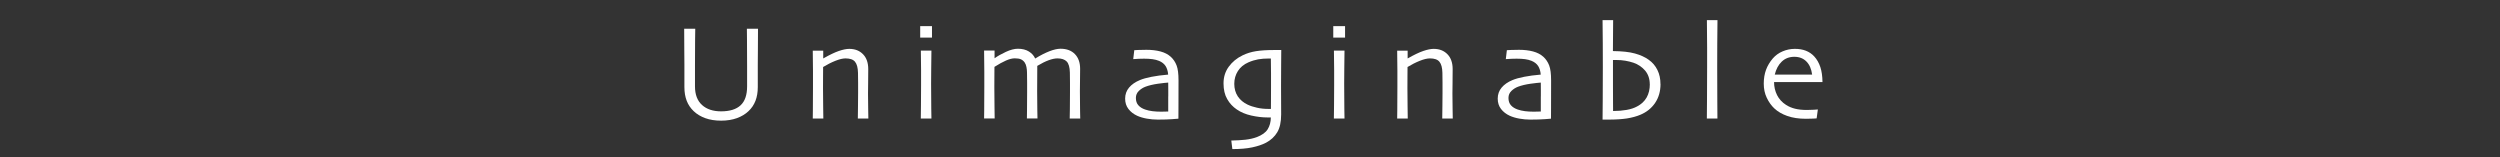 <?xml version="1.0" encoding="UTF-8"?>
<svg id="_圖層_1" data-name="圖層 1" xmlns="http://www.w3.org/2000/svg" viewBox="0 0 453.79 28.57">
  <rect x="0" y="0" width="453.79" height="28.57" fill="#333333" stroke="none"/>
  <defs>
    <style>
      .cls-1 {
        fill: #fff;
      }
    </style>
  </defs>
  <path class="cls-1" d="m137.59,5.21c0,1.56,0,2.85-.02,3.87-.02,1.02-.02,1.91-.02,2.66,0,.93,0,1.72,0,2.37,0,.65,0,1.22,0,1.7,0,.94-.14,1.77-.42,2.49-.28.72-.7,1.35-1.27,1.88-.57.54-1.27.96-2.09,1.26-.83.3-1.79.46-2.87.46s-2.05-.15-2.87-.45c-.83-.3-1.53-.72-2.11-1.27-.57-.54-.99-1.16-1.27-1.88-.28-.72-.42-1.55-.42-2.49,0-.48,0-1.05,0-1.7,0-.65,0-1.44,0-2.37,0-.76,0-1.64-.02-2.66-.02-1.02-.02-2.31-.02-3.87h2.01c0,.2-.02.9-.03,2.08-.01,1.18-.02,2.73-.02,4.66,0,.58,0,1.19,0,1.81,0,.63,0,1.27,0,1.92,0,1.49.43,2.61,1.28,3.38s2.01,1.15,3.46,1.15c1.57,0,2.76-.37,3.54-1.1.79-.73,1.18-1.88,1.18-3.43,0-.66,0-1.3,0-1.92,0-.62,0-1.23,0-1.81,0-1.92,0-3.5-.02-4.72-.02-1.23-.02-1.9-.02-2.01h2.01Z"/>
  <path class="cls-1" d="m157.63,21.51h-1.92c0-.23.02-.98.03-2.25.01-1.27.02-2.06.02-2.36,0-.42,0-1.05,0-1.87,0-.82-.01-1.43-.02-1.81-.02-.93-.2-1.6-.54-2.01-.33-.41-.91-.61-1.73-.61-.5,0-1.11.15-1.84.44-.73.29-1.47.67-2.22,1.12,0,.09,0,.57-.01,1.45,0,.88-.01,1.68-.01,2.4,0,.94.01,2.08.03,3.41.02,1.33.03,2.03.03,2.09h-1.92c0-.06,0-.55.02-1.49.02-.94.02-2.33.02-4.18,0-.85,0-1.85,0-3,0-1.14-.02-2.36-.04-3.65h1.9v1.4s0,.02,0,.02c1.14-.65,2.08-1.1,2.84-1.36.76-.26,1.39-.38,1.89-.38,1.04,0,1.87.33,2.5.98.63.65.94,1.55.94,2.69,0,1.02,0,1.91-.02,2.65-.01.74-.02,1.35-.02,1.81,0,.74.01,1.66.03,2.77.02,1.11.03,1.69.03,1.75Z"/>
  <path class="cls-1" d="m169.17,6.83h-2.14v-2.09h2.14v2.09Zm-.11,14.69h-1.92c0-.13.02-.93.03-2.4.01-1.47.02-2.68.02-3.64,0-.84,0-1.76,0-2.76,0-1-.02-2.18-.04-3.53h1.92c-.02,1.17-.03,2.26-.04,3.28-.01,1.02-.02,1.93-.02,2.72,0,1.89.01,3.41.03,4.55s.03,1.73.03,1.77Z"/>
  <path class="cls-1" d="m196.09,21.51h-1.92c0-.09.02-.66.03-1.7s.02-2.03.02-2.96c0-.37,0-.96,0-1.8,0-.83-.01-1.46-.02-1.87-.02-.97-.22-1.65-.58-2.02-.36-.37-.92-.56-1.67-.56-.45,0-.98.11-1.59.33-.61.22-1.31.57-2.08,1.03,0,.04,0,.12,0,.24,0,.12,0,.28,0,.47,0,.66,0,1.32-.01,2,0,.68-.01,1.32-.01,1.94,0,1.35.01,2.48.03,3.39.02.92.03,1.41.03,1.5h-1.92c0-.09,0-.58.02-1.47.02-.89.02-1.95.02-3.17,0-.41,0-1.02,0-1.84,0-.82-.01-1.43-.02-1.82,0-.36-.04-.7-.1-1.02-.06-.32-.16-.6-.32-.83-.17-.25-.39-.44-.66-.57-.27-.13-.65-.19-1.14-.19-.45,0-.99.13-1.6.4-.61.27-1.31.65-2.09,1.15,0,.14,0,.65-.01,1.55,0,.9-.01,1.63-.01,2.19,0,.97.01,2.12.03,3.47.02,1.35.03,2.07.03,2.15h-1.92c0-.06,0-.54.02-1.42.02-.88.02-2.34.02-4.38,0-.67,0-1.56,0-2.69,0-1.13-.02-2.41-.04-3.84h1.9v1.4s0,.01,0,.01c.54-.39,1.23-.78,2.05-1.16.82-.38,1.55-.57,2.19-.57.8,0,1.46.17,1.99.5.53.33.91.75,1.14,1.27h.02c.93-.58,1.79-1.01,2.58-1.32.78-.3,1.45-.45,2-.45,1.12,0,1.99.33,2.62.98.63.65.94,1.54.94,2.65,0,.86,0,1.59-.02,2.17-.01.59-.02,1.21-.02,1.87,0,1.36.01,2.52.03,3.46.02.94.03,1.45.03,1.51Z"/>
  <path class="cls-1" d="m213.92,14.57c0,2.01,0,3.65-.01,4.92,0,1.27-.01,1.95-.01,2.05-.08,0-.46.04-1.13.09-.67.05-1.54.08-2.61.08-.67,0-1.34-.06-2.01-.18-.67-.12-1.25-.3-1.74-.52-.65-.3-1.18-.71-1.58-1.23s-.6-1.14-.6-1.88c0-.77.24-1.44.71-2,.47-.56,1.13-1.02,1.98-1.37.53-.22,1.23-.42,2.11-.59.88-.17,1.89-.31,3.01-.4-.05-.63-.21-1.15-.47-1.56-.27-.41-.66-.71-1.18-.93-.36-.15-.76-.25-1.19-.31-.44-.06-.95-.09-1.53-.09-.37,0-.68,0-.93.02-.26.02-.6.04-1.04.06l.19-1.62c.12,0,.36-.02.72-.04.36-.02.85-.03,1.48-.03.96,0,1.81.1,2.56.3.75.2,1.37.52,1.87.97.46.42.81.94,1.05,1.56.24.62.35,1.52.35,2.7Zm-1.86,2.93v-1.05c0-.42,0-.91-.01-1.46-.36.02-.98.09-1.88.21-.89.13-1.64.31-2.25.54-.45.17-.86.43-1.21.77-.35.34-.53.76-.53,1.27,0,.55.15,1,.45,1.33.3.34.71.59,1.23.77.4.14.84.24,1.32.3.48.06.99.09,1.53.09.16,0,.36,0,.6-.01.24,0,.48-.02.74-.02,0-.06,0-.32,0-.8,0-.48,0-1.12,0-1.94Z"/>
  <path class="cls-1" d="m232.57,9.08c0,.18,0,.98-.02,2.41-.01,1.43-.02,2.79-.02,4.08,0,.88,0,1.77.01,2.68,0,.91.01,1.74.01,2.5,0,1.39-.24,2.48-.71,3.26-.47.79-1.15,1.42-2.03,1.89-.69.36-1.53.64-2.52.85-.99.21-2.19.31-3.6.31l-.19-1.55c.95-.02,1.8-.07,2.56-.15.76-.09,1.44-.24,2.06-.47.95-.36,1.61-.83,1.98-1.42.37-.59.57-1.31.58-2.15h-.58c-.97,0-1.96-.12-2.98-.35-1.02-.23-1.9-.6-2.62-1.1-.71-.48-1.3-1.1-1.74-1.88-.45-.77-.67-1.72-.67-2.86s.31-2.14.94-3.01c.63-.87,1.46-1.56,2.51-2.07.75-.37,1.56-.62,2.44-.76.88-.14,1.95-.21,3.2-.21h1.4Zm-1.86,6.47c0-.58,0-1.31,0-2.19,0-.88-.01-1.79-.03-2.74h-.32c-.76,0-1.41.05-1.98.15-.56.1-1.16.28-1.78.55-.83.36-1.46.88-1.9,1.57-.44.69-.66,1.47-.66,2.33s.22,1.65.65,2.29c.43.63,1.02,1.12,1.75,1.47.5.24,1.07.43,1.72.57.65.15,1.35.22,2.08.22h.45c0-.1,0-.55.01-1.36,0-.81.01-1.76.01-2.86Z"/>
  <path class="cls-1" d="m244.15,6.83h-2.14v-2.09h2.14v2.09Zm-.11,14.69h-1.92c0-.13.02-.93.03-2.4.01-1.47.02-2.68.02-3.64,0-.84,0-1.76,0-2.76,0-1-.02-2.18-.04-3.53h1.92c-.02,1.17-.03,2.26-.04,3.28-.01,1.02-.02,1.93-.02,2.72,0,1.89.01,3.41.03,4.55s.03,1.73.03,1.77Z"/>
  <path class="cls-1" d="m263.71,21.51h-1.92c0-.23.02-.98.03-2.25.01-1.27.02-2.06.02-2.36,0-.42,0-1.05,0-1.87,0-.82-.01-1.43-.02-1.81-.02-.93-.2-1.6-.54-2.01-.33-.41-.91-.61-1.73-.61-.5,0-1.11.15-1.84.44-.73.29-1.47.67-2.22,1.12,0,.09,0,.57-.01,1.45,0,.88-.01,1.68-.01,2.4,0,.94.01,2.08.03,3.41.02,1.33.03,2.03.03,2.09h-1.92c0-.06,0-.55.02-1.49.02-.94.02-2.33.02-4.18,0-.85,0-1.85,0-3,0-1.14-.02-2.36-.04-3.65h1.9v1.4s0,.02,0,.02c1.14-.65,2.08-1.1,2.84-1.36.76-.26,1.39-.38,1.89-.38,1.04,0,1.87.33,2.5.98.63.65.94,1.55.94,2.69,0,1.02,0,1.91-.02,2.65-.01.74-.02,1.35-.02,1.81,0,.74.01,1.66.03,2.77.02,1.11.03,1.69.03,1.75Z"/>
  <path class="cls-1" d="m281.55,14.57c0,2.01,0,3.65-.01,4.92,0,1.27-.01,1.95-.01,2.05-.08,0-.46.04-1.13.09-.67.05-1.54.08-2.61.08-.67,0-1.34-.06-2.01-.18-.67-.12-1.25-.3-1.74-.52-.65-.3-1.18-.71-1.58-1.23s-.6-1.14-.6-1.88c0-.77.24-1.44.71-2,.47-.56,1.13-1.02,1.98-1.37.53-.22,1.23-.42,2.11-.59.88-.17,1.89-.31,3.01-.4-.05-.63-.21-1.15-.47-1.56-.27-.41-.66-.71-1.18-.93-.36-.15-.76-.25-1.19-.31-.44-.06-.95-.09-1.53-.09-.37,0-.68,0-.93.02-.26.02-.6.04-1.04.06l.19-1.62c.12,0,.36-.02.72-.04.36-.02.85-.03,1.48-.03.96,0,1.81.1,2.56.3.75.2,1.37.52,1.87.97.46.42.81.94,1.05,1.56.24.62.35,1.52.35,2.7Zm-1.86,2.93v-1.05c0-.42,0-.91-.01-1.46-.36.02-.98.09-1.88.21-.89.13-1.64.31-2.25.54-.45.17-.86.43-1.21.77-.35.34-.53.76-.53,1.27,0,.55.15,1,.45,1.33.3.34.71.59,1.23.77.4.14.84.24,1.32.3.48.06.99.09,1.53.09.16,0,.36,0,.6-.01.24,0,.48-.02.74-.02,0-.06,0-.32,0-.8,0-.48,0-1.12,0-1.94Z"/>
  <path class="cls-1" d="m301.41,15.25c0,1.33-.33,2.47-.98,3.43-.65.96-1.54,1.67-2.65,2.14-.72.31-1.55.53-2.47.68-.93.14-2.04.21-3.34.21h-1.08c0-.62.02-1.78.03-3.48.01-1.7.02-3.74.02-6.12,0-1.46,0-2.88-.01-4.25,0-1.37-.02-2.77-.04-4.2h1.92l-.04,5.61c1.66.02,3,.16,4,.44,1,.28,1.84.66,2.5,1.14.69.49,1.22,1.11,1.58,1.86.37.74.55,1.59.55,2.54Zm-1.95.05c0-.98-.28-1.8-.83-2.47-.56-.66-1.27-1.15-2.15-1.45-.45-.15-.95-.27-1.47-.36-.53-.09-1.07-.13-1.63-.13h-.6c0,.18,0,.83,0,1.94,0,1.11,0,2.03,0,2.75,0,1.35,0,2.31.01,2.87,0,.56.01,1.13.01,1.7.89,0,1.71-.07,2.45-.2.74-.13,1.38-.34,1.91-.63.78-.41,1.36-.96,1.74-1.64.38-.68.57-1.48.57-2.4Z"/>
  <path class="cls-1" d="m311.74,21.51h-1.92c0-.1.02-1.28.03-3.56.01-2.28.02-4.17.02-5.67,0-.97,0-2.19,0-3.66,0-1.47-.02-3.13-.04-4.96h1.92c-.02,1.25-.03,2.7-.04,4.34,0,1.64-.01,3.03-.01,4.16,0,2.46,0,4.61.02,6.45.02,1.84.02,2.81.02,2.9Z"/>
  <path class="cls-1" d="m330.82,14.9h-8.8c0,.86.19,1.65.55,2.37.36.72.91,1.31,1.64,1.78.47.3,1.01.53,1.61.68.6.15,1.32.23,2.17.23.46,0,.89-.01,1.27-.04.39-.02.62-.04.71-.05l-.22,1.62c-.07,0-.28.02-.65.04-.37.02-.8.03-1.29.03-1.3,0-2.43-.17-3.39-.51-.96-.34-1.75-.8-2.37-1.39-.53-.5-.98-1.13-1.35-1.9-.37-.77-.55-1.63-.55-2.57s.14-1.76.41-2.51c.28-.75.69-1.44,1.24-2.08.48-.55,1.07-.98,1.78-1.28.71-.3,1.45-.45,2.21-.45s1.42.11,2.01.34c.58.23,1.09.57,1.52,1.04.48.52.84,1.16,1.1,1.92.25.76.38,1.67.39,2.73Zm-1.89-1.36c-.13-1.01-.47-1.8-1.03-2.37-.56-.57-1.29-.86-2.2-.86s-1.67.29-2.28.87-1.03,1.37-1.27,2.36h6.77Z"/>
</svg>